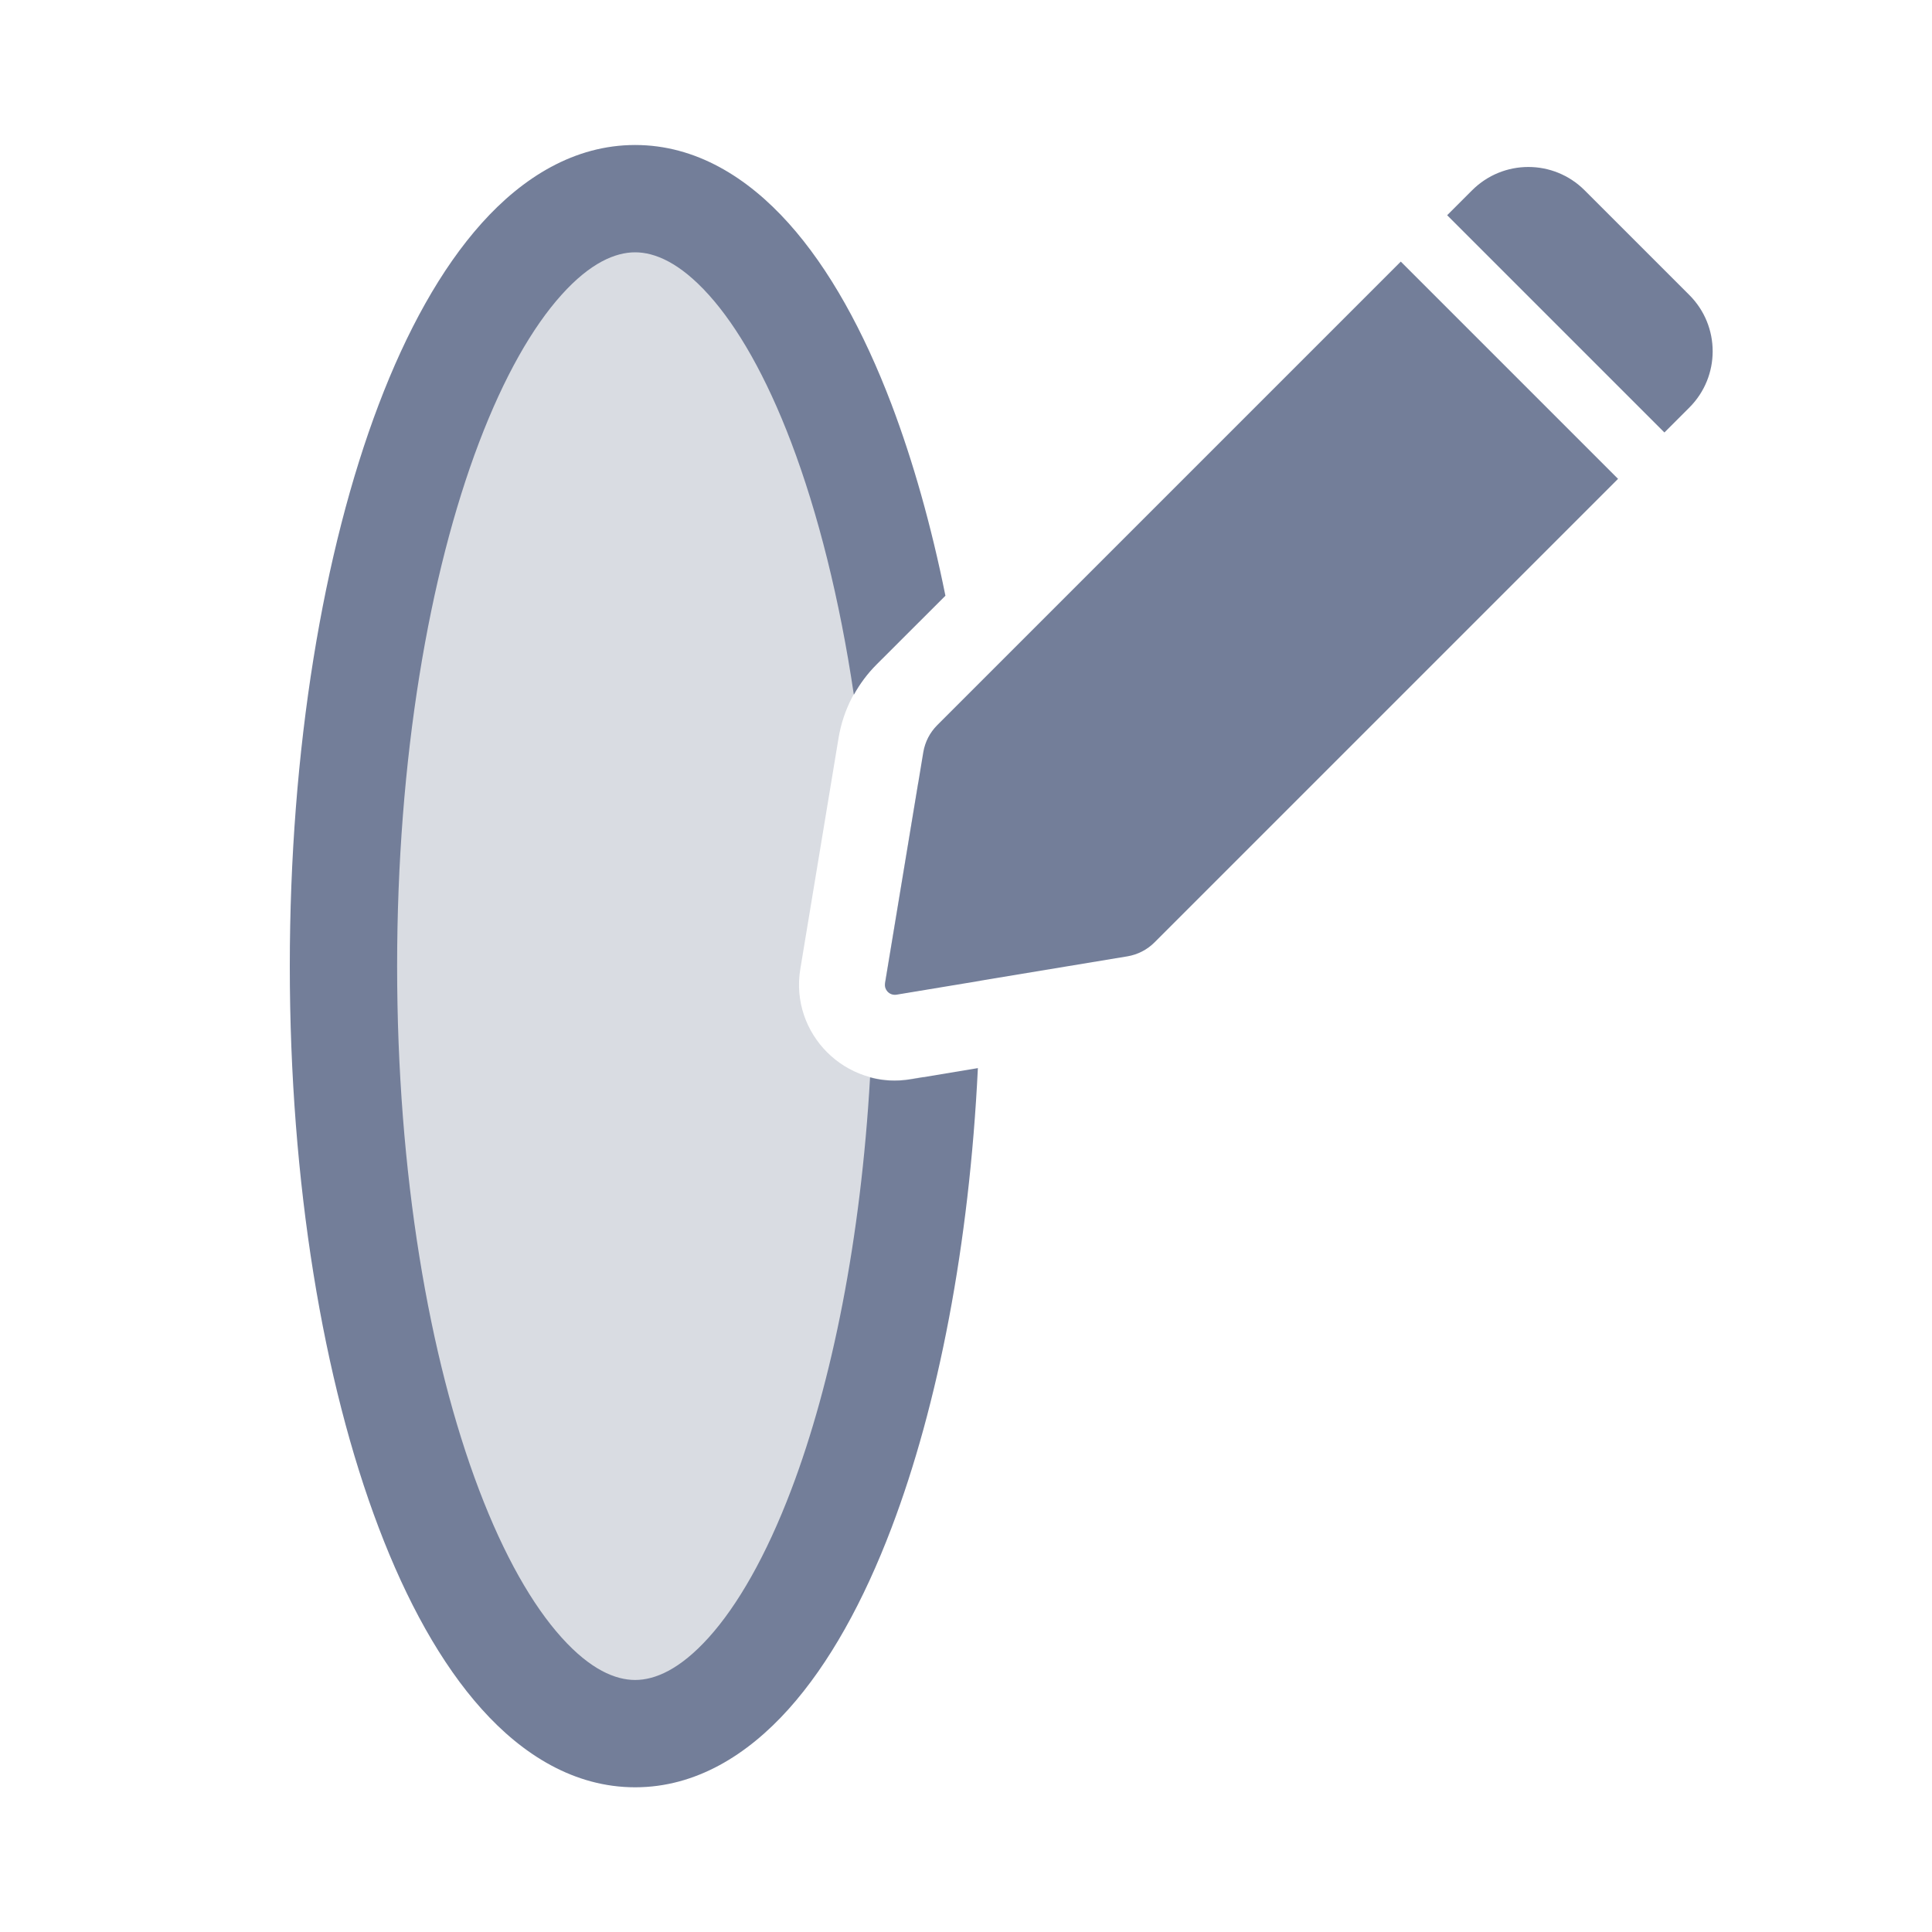 <svg width="20" height="20" viewBox="0 0 20 20" fill="none" xmlns="http://www.w3.org/2000/svg">
<path opacity="0.2" fill-rule="evenodd" clip-rule="evenodd" d="M9.311 6.638C8.83 3.93 7.785 2.054 6.574 2.054C4.907 2.054 3.555 5.611 3.555 9.999C3.555 14.387 4.907 17.944 6.574 17.944C8.093 17.944 9.351 14.991 9.562 11.147L9.425 11.17C8.755 11.281 8.174 10.7 8.285 10.03L8.681 7.638C8.729 7.349 8.866 7.083 9.073 6.876L9.311 6.638ZM9.506 8.095C9.563 8.705 9.593 9.343 9.593 9.999C9.593 10.08 9.593 10.161 9.592 10.242L9.28 10.293C9.21 10.305 9.15 10.245 9.161 10.175L9.506 8.095Z" fill="#42526E"/>
<path fill-rule="evenodd" clip-rule="evenodd" d="M9.229 4.186C9.451 4.772 9.64 5.439 9.787 6.167L9.074 6.879C8.981 6.972 8.902 7.078 8.839 7.192C8.691 6.196 8.467 5.309 8.191 4.581C7.932 3.899 7.637 3.385 7.337 3.052C7.037 2.719 6.779 2.612 6.575 2.612C6.371 2.612 6.112 2.719 5.813 3.052C5.513 3.385 5.218 3.899 4.959 4.581C4.442 5.941 4.111 7.857 4.111 10.002C4.111 12.146 4.442 14.062 4.959 15.422C5.218 16.104 5.513 16.618 5.813 16.951C6.112 17.284 6.371 17.391 6.575 17.391C6.779 17.391 7.037 17.284 7.337 16.951C7.637 16.618 7.932 16.104 8.191 15.422C8.613 14.311 8.911 12.828 9.007 11.153C9.138 11.189 9.28 11.197 9.426 11.173L10.123 11.057C10.034 12.886 9.713 14.542 9.229 15.816C8.942 16.572 8.586 17.222 8.163 17.693C7.74 18.164 7.205 18.502 6.575 18.502C5.945 18.502 5.409 18.164 4.987 17.693C4.564 17.222 4.208 16.572 3.921 15.816C3.345 14.301 3 12.245 3 10.002C3 7.758 3.345 5.702 3.921 4.186C4.208 3.431 4.564 2.781 4.987 2.31C5.409 1.839 5.945 1.501 6.575 1.501C7.205 1.501 7.74 1.839 8.163 2.31C8.586 2.781 8.942 3.431 9.229 4.186ZM9.182 10.258C9.165 10.236 9.157 10.208 9.162 10.178L9.558 7.786C9.576 7.68 9.626 7.583 9.702 7.507L14.501 2.708L16.75 4.957L11.951 9.756C11.875 9.832 11.777 9.882 11.671 9.9L10.149 10.152C10.149 10.152 10.149 10.152 10.149 10.153L9.28 10.297C9.241 10.303 9.204 10.287 9.182 10.258ZM17.23 4.477L14.981 2.228L15.239 1.97C15.561 1.648 16.082 1.648 16.404 1.97L17.488 3.054C17.81 3.376 17.81 3.897 17.488 4.219L17.23 4.477Z" fill="#737E99"/>
</svg>
